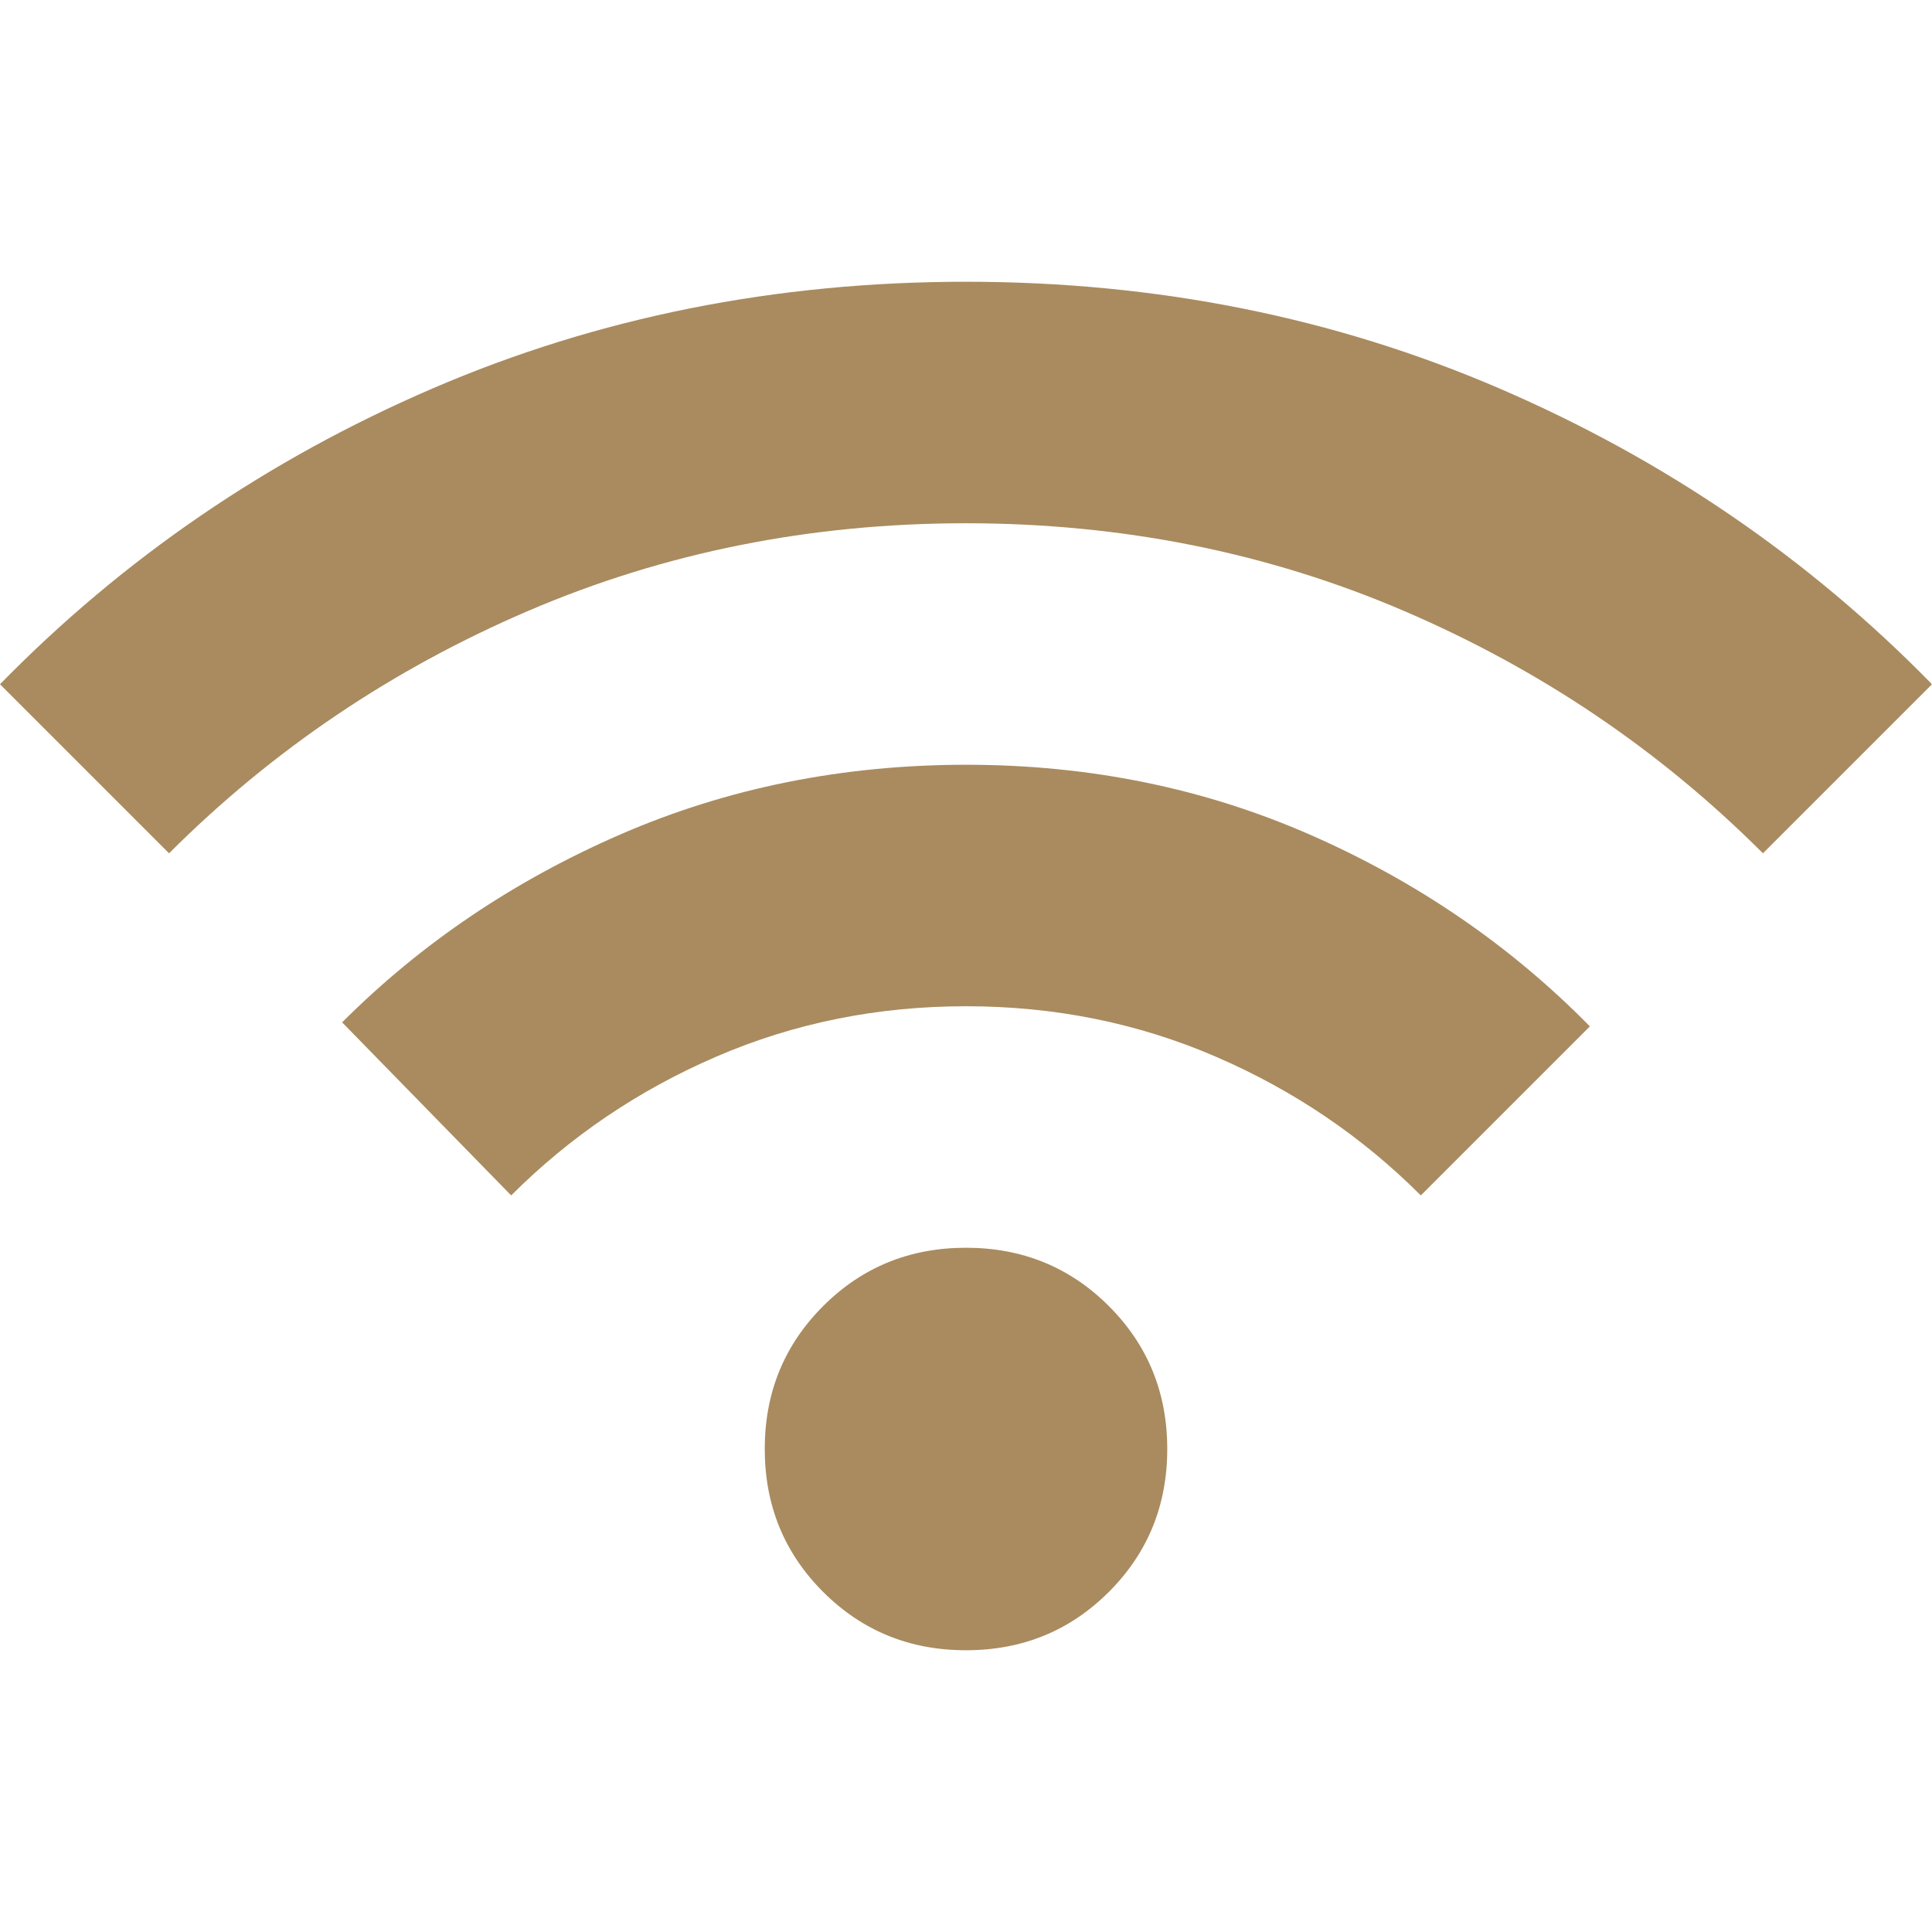 <svg width="24" height="24" viewBox="0 0 24 24" fill="none" xmlns="http://www.w3.org/2000/svg">
<g id="material-symbols:wifi">
<path id="Vector" d="M12 20.5C11.3 20.5 10.708 20.258 10.225 19.775C9.742 19.292 9.5 18.7 9.5 18C9.5 17.3 9.742 16.708 10.225 16.225C10.708 15.742 11.3 15.5 12 15.5C12.7 15.5 13.292 15.742 13.775 16.225C14.258 16.708 14.5 17.3 14.5 18C14.5 18.7 14.258 19.292 13.775 19.775C13.292 20.258 12.7 20.5 12 20.5ZM6.35 14.85L4.25 12.7C5.233 11.717 6.388 10.938 7.713 10.363C9.038 9.788 10.467 9.501 12 9.5C13.533 9.5 14.963 9.792 16.288 10.375C17.613 10.958 18.767 11.75 19.75 12.75L17.65 14.85C16.917 14.117 16.067 13.542 15.1 13.125C14.133 12.708 13.1 12.5 12 12.5C10.9 12.5 9.867 12.708 8.9 13.125C7.933 13.542 7.083 14.117 6.35 14.85ZM2.1 10.6L0 8.5C1.533 6.933 3.325 5.708 5.375 4.825C7.425 3.942 9.633 3.5 12 3.5C14.367 3.5 16.575 3.942 18.625 4.825C20.675 5.708 22.467 6.933 24 8.5L21.9 10.6C20.617 9.317 19.129 8.313 17.438 7.588C15.747 6.863 13.934 6.501 12 6.5C10.067 6.5 8.254 6.863 6.563 7.588C4.872 8.313 3.384 9.317 2.1 10.6Z" fill="#A98B5F"/>
</g>
</svg>
